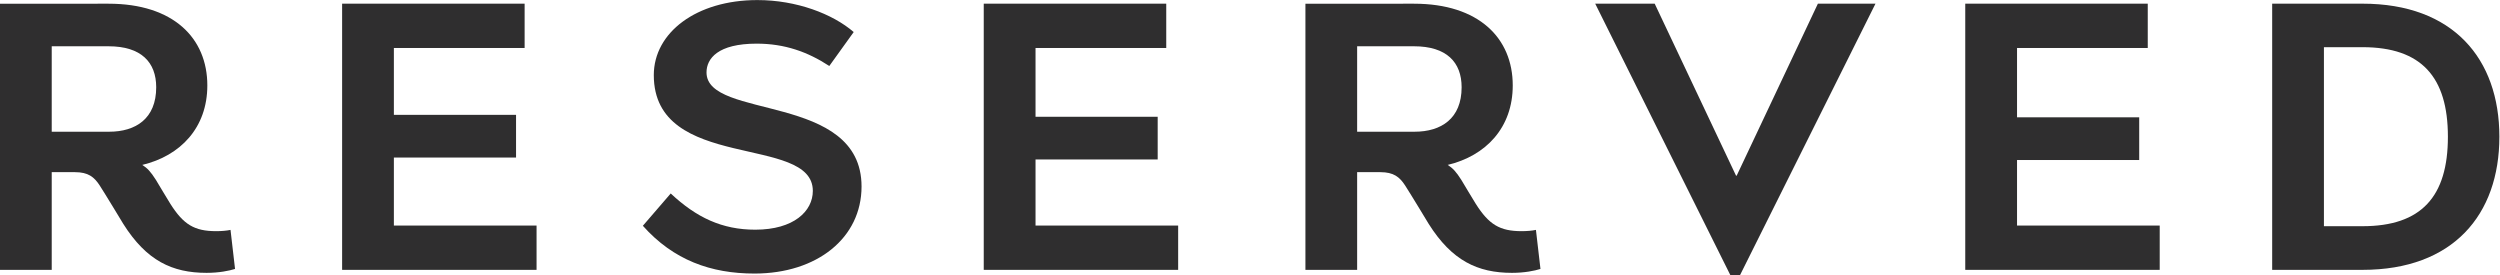 <?xml version="1.0" encoding="UTF-8" standalone="no"?> <svg xmlns:dc="http://purl.org/dc/elements/1.1/" xmlns:cc="http://creativecommons.org/ns#" xmlns:rdf="http://www.w3.org/1999/02/22-rdf-syntax-ns#" xmlns:svg="http://www.w3.org/2000/svg" xmlns="http://www.w3.org/2000/svg" viewBox="0 0 346.667 38.156" height="38.156" width="346.667" xml:space="preserve" id="svg2"><defs id="defs6"></defs><g transform="matrix(1.333,0,0,-1.333,0,38.156)" id="g10"><g transform="scale(0.1)" id="g12"><path id="path14" style="fill:#2f2e2f;fill-opacity:1;fill-rule:nonzero;stroke:none" d="m 1810.06,0 h -10.02 l -140.59,282.395 h 61.88 l 84.61,-178.899 h 0.65 l 84.48,178.899 h 59.91 L 1810.06,0"></path><path id="path16" style="fill:#2f2e2f;fill-opacity:1;fill-rule:nonzero;stroke:none" d="M 545.738,282.426 V 236.324 H 409.727 V 166.77 H 536.824 V 122.355 H 409.727 V 51.602 H 558.16 V 5.52 H 355.891 V 282.426 h 189.847"></path><path id="path18" style="fill:#2f2e2f;fill-opacity:1;fill-rule:nonzero;stroke:none" d="M 1213.2,282.426 V 236.324 H 1077.22 V 164.77 h 127.07 V 120.359 H 1077.22 V 51.602 h 148.37 V 5.52 H 1023.35 V 282.426 h 189.85"></path><path id="path20" style="fill:#2f2e2f;fill-opacity:1;fill-rule:nonzero;stroke:none" d="m 2234.22,282.426 v -46.102 h -135.98 v -72.125 h 127.09 V 119.785 H 2098.24 V 51.602 h 148.42 V 5.52 H 2044.38 V 282.426 h 189.84"></path><path id="path22" style="fill:#2f2e2f;fill-opacity:1;fill-rule:nonzero;stroke:none" d="m 2457.7,50.938 c 61.2,0 88.76,30.82 88.76,93.031 0,62.215 -27.56,93.195 -88.76,93.195 h -40.21 V 50.938 Z M 2363.65,5.52 V 282.422 h 94.05 c 94.11,0 142.3,-57.324 142.3,-138.453 C 2600,62.832 2551.81,5.52 2457.7,5.52 h -94.05"></path><path id="path24" style="fill:#2f2e2f;fill-opacity:1;fill-rule:nonzero;stroke:none" d="m 888.07,252.91 -25.379,-35.312 c -22.55,14.738 -46.39,23.242 -75.566,23.242 -40.211,0 -52.164,-15.399 -52.164,-29.969 0,-49.504 161.273,-20.738 161.273,-118.644 0,-53.426 -46.168,-90.555 -111.414,-90.555 -45.277,0 -84.316,13.992 -116.082,49.695 l 28.996,33.613 c 26.68,-25.008 53.395,-37.676 87.926,-37.676 40.141,0 59.891,19.266 59.891,40.371 0,59.25 -165.434,19.297 -165.434,120.422 0,44.398 44.496,78.074 107.719,78.074 40.723,0 78.269,-14.336 100.234,-33.262"></path><path id="path26" style="fill:#2f2e2f;fill-opacity:1;fill-rule:nonzero;stroke:none" d="m 244.504,6.484 -4.703,40.605 c -4.188,-0.879 -9.274,-1.316 -14.992,-1.316 -22.606,0 -33.942,6.914 -47.508,28.289 -5.035,7.93 -10.516,17.59 -15.192,25.156 -5.355,8.437 -8.847,12.129 -14.101,15.469 39.722,9.511 67.668,38.691 67.668,82.687 0,49.207 -35.27,85.012 -102.742,85.012 H 0 V 5.52 H 53.805 V 107.148 h 24.199 c 13.711,0 19.93,-4.941 25.73,-13.867 5.575,-8.574 24.59,-40.059 24.59,-40.059 24.071,-38.086 50.742,-50.813 86.582,-50.813 12.907,0 23.625,2.16 29.598,4.074 M 113.473,149.215 H 53.805 v 88.887 h 59.129 c 33.921,0 49.562,-16.594 49.562,-42.622 0,-32.57 -21.195,-46.265 -49.023,-46.265"></path><path id="path28" style="fill:#2f2e2f;fill-opacity:1;fill-rule:nonzero;stroke:none" d="m 1602.48,6.484 -4.71,40.605 c -4.19,-0.879 -9.26,-1.316 -14.99,-1.316 -22.6,0 -33.93,6.914 -47.51,28.289 -5.03,7.93 -10.51,17.59 -15.19,25.156 -5.35,8.437 -8.85,12.129 -14.1,15.469 39.72,9.511 67.67,38.691 67.67,82.687 0,49.207 -35.27,85.012 -102.73,85.012 H 1357.98 V 5.52 h 53.8 V 107.148 h 24.2 c 13.71,0 19.93,-4.941 25.73,-13.867 5.58,-8.574 24.58,-40.059 24.58,-40.059 24.07,-38.086 50.76,-50.813 86.58,-50.813 12.91,0 23.63,2.16 29.61,4.074 M 1471.45,149.215 h -59.67 v 88.887 h 59.14 c 33.91,0 49.55,-16.594 49.55,-42.622 0,-32.57 -21.19,-46.265 -49.02,-46.265"></path></g></g></svg> 